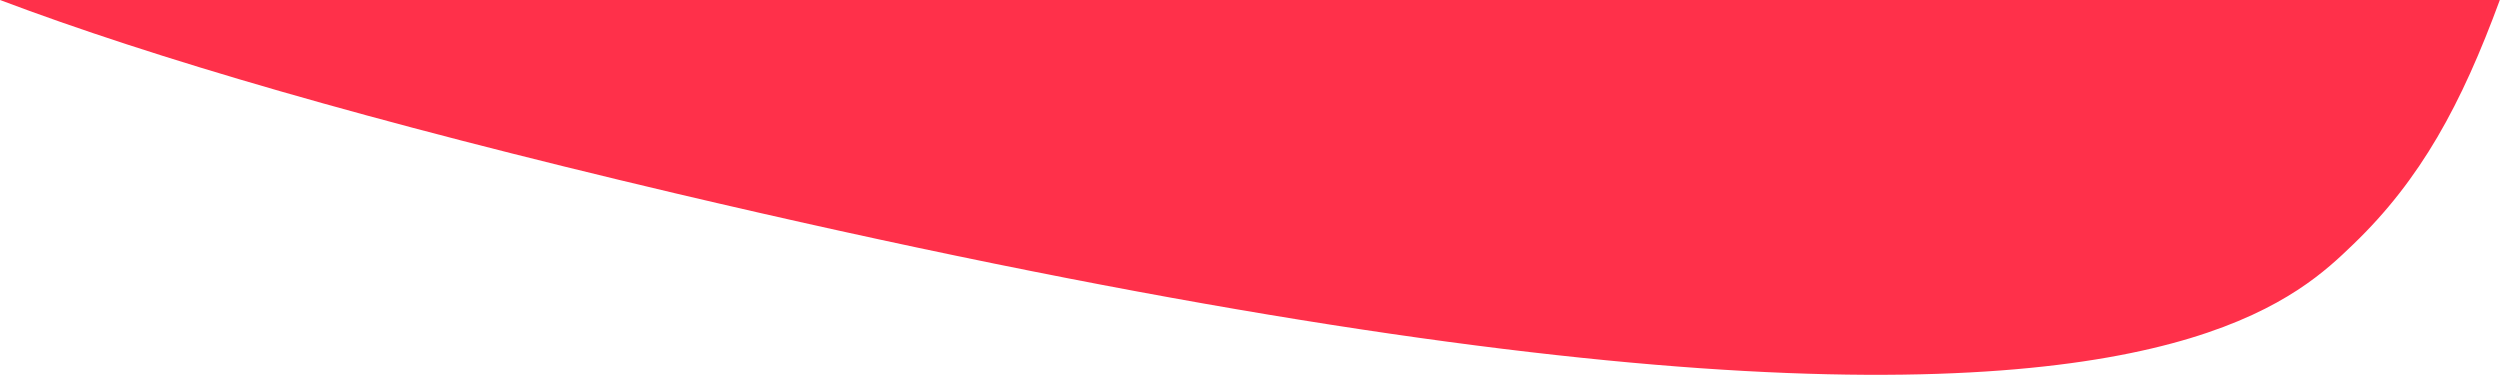<?xml version="1.0" encoding="utf-8"?>
<!-- Generator: Adobe Illustrator 26.3.1, SVG Export Plug-In . SVG Version: 6.00 Build 0)  -->
<svg version="1.1" id="Calque_2_00000016764459205959306050000014300828095744610444_"
	 xmlns="http://www.w3.org/2000/svg" xmlns:xlink="http://www.w3.org/1999/xlink" x="0px" y="0px" viewBox="0 0 1398.8 209.7"
	 style="enable-background:new 0 0 1398.8 209.7;" xml:space="preserve">
<style type="text/css">
	.st0{fill:#FF304A;}
</style>
<path class="st0" d="M0,0c85.6,32.3,205.7,67.5,377.6,108.1c255.5,60.2,439.8,88.5,573.5,97.9c273.5,19.2,336-40.8,365.5-69.2
	c37.8-36.3,60.6-78.3,82.1-136.8H0z"/>
</svg>
